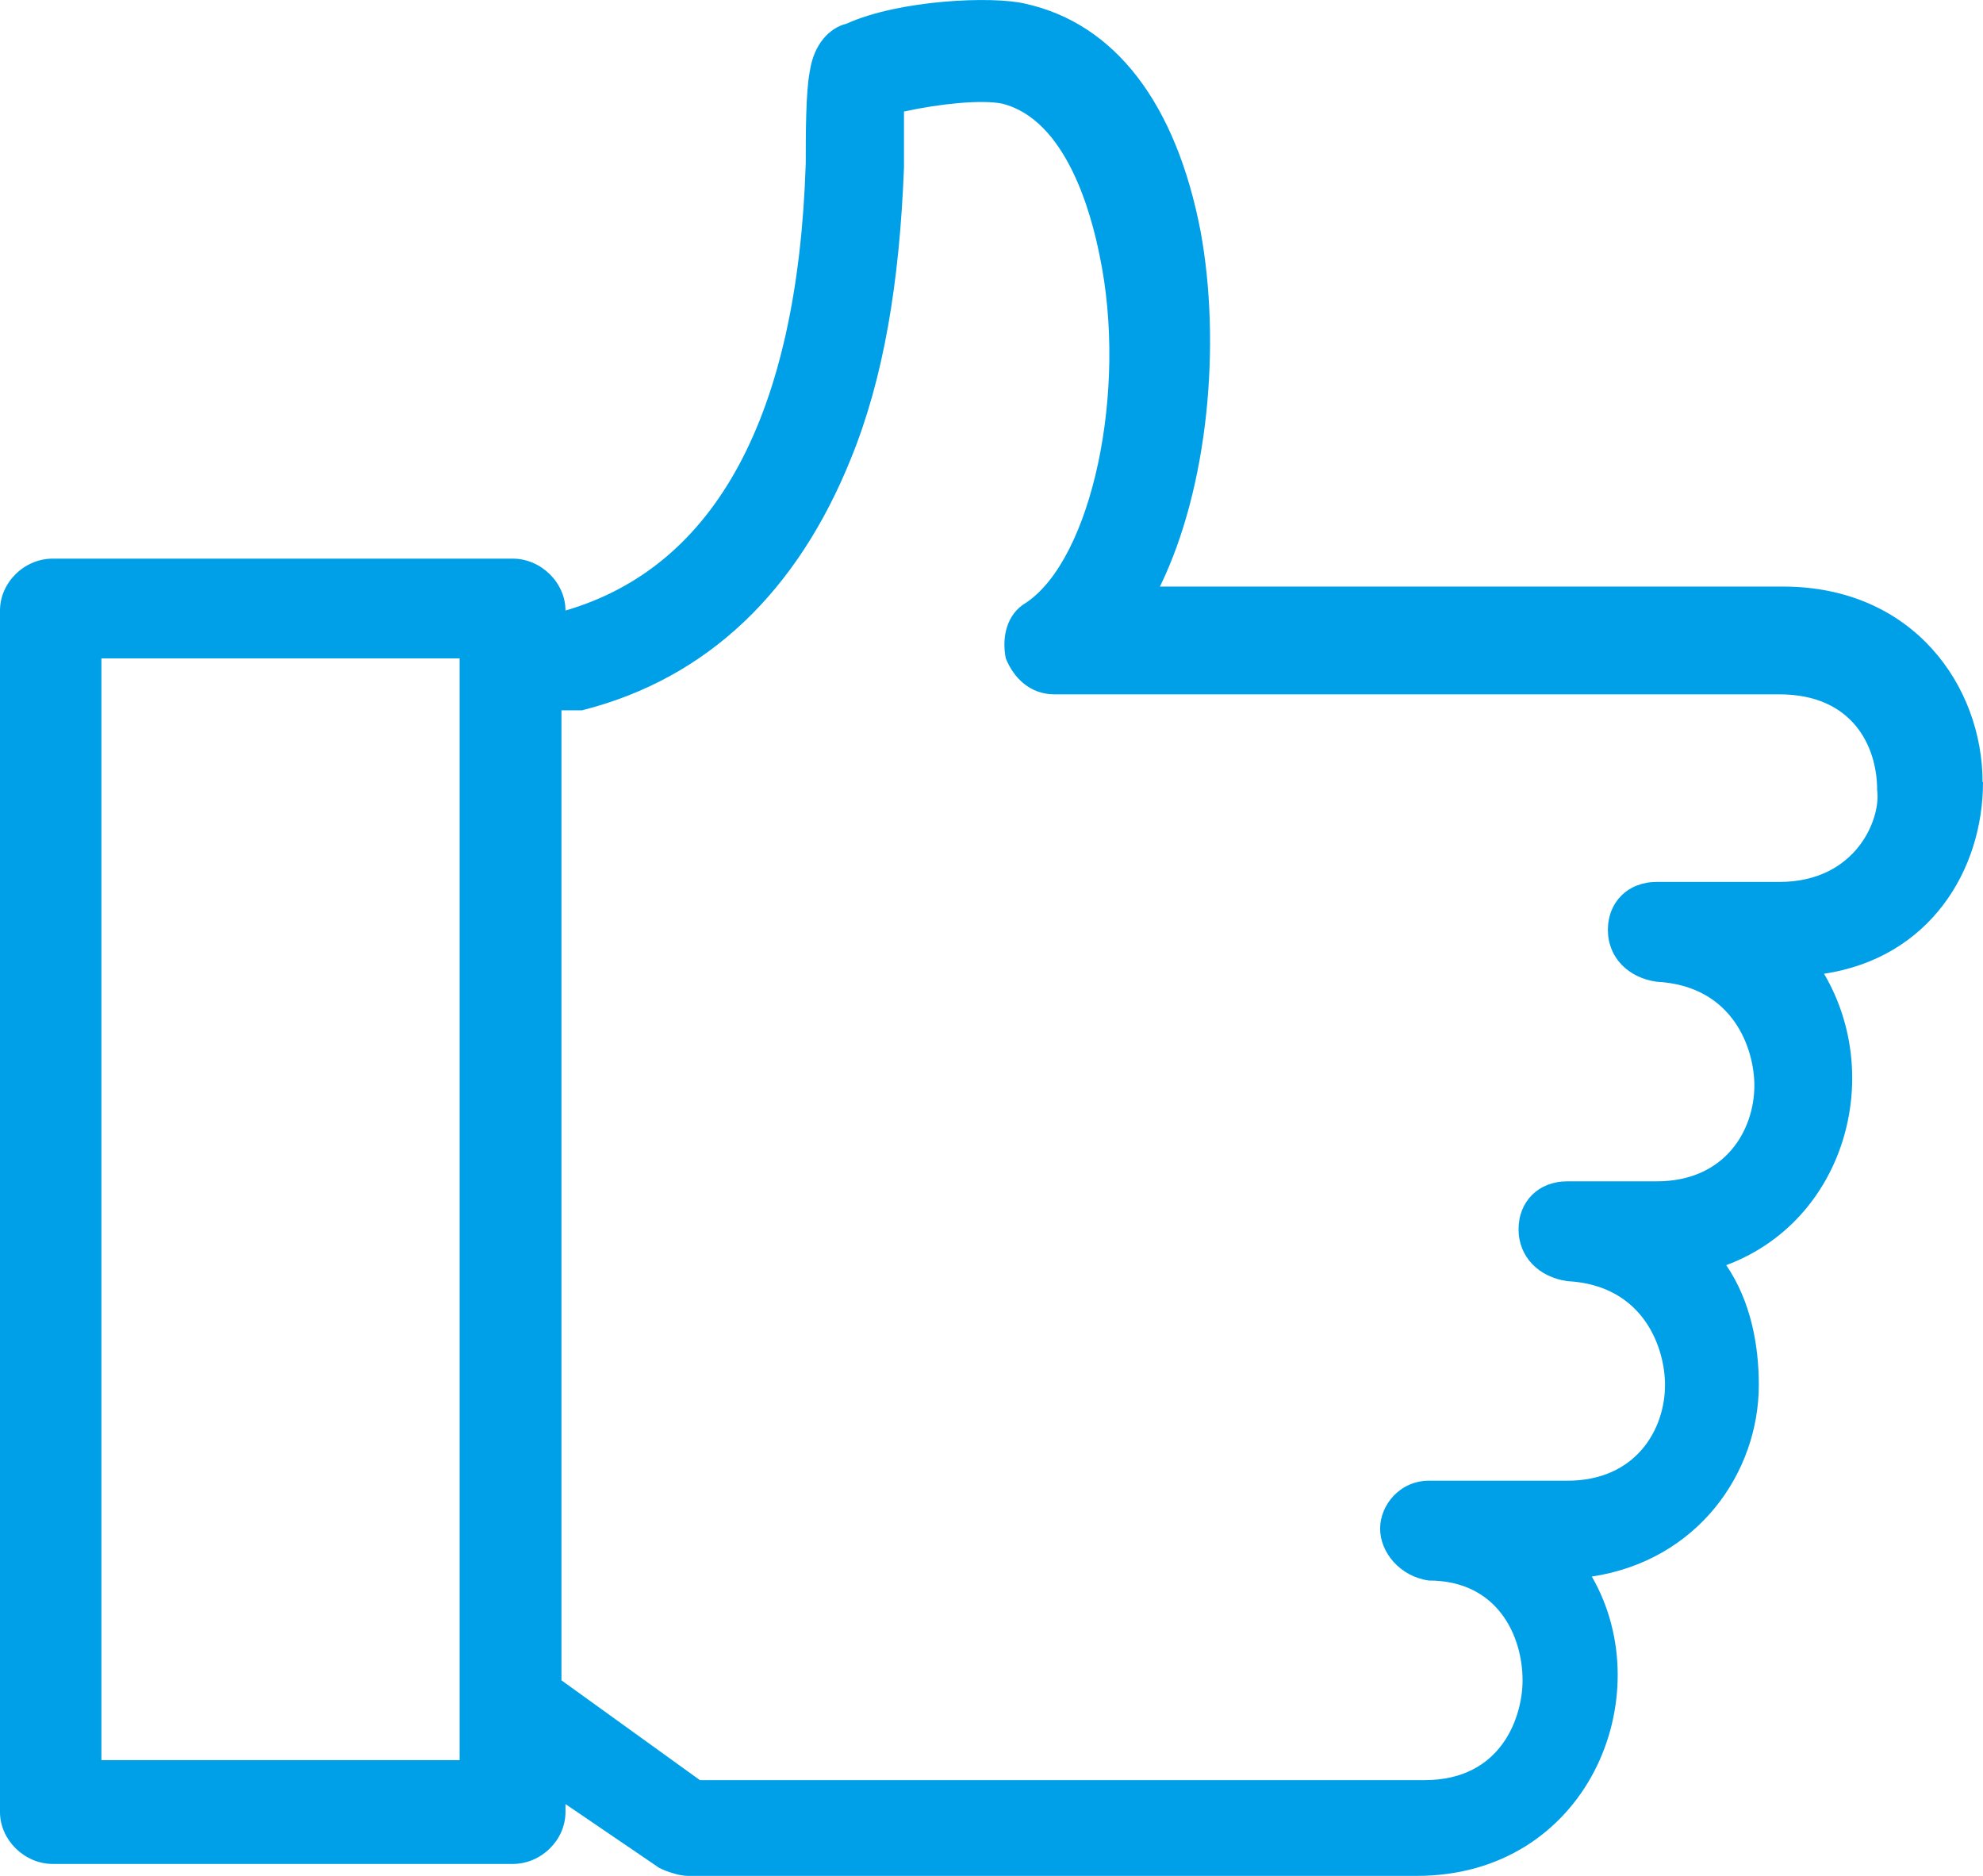 <svg width="37" height="35" viewBox="0 0 37 35" fill="none" xmlns="http://www.w3.org/2000/svg">
<path d="M36.992 14.593C36.992 12.806 35.701 10.944 33.268 10.944H21.643C22.552 9.082 22.784 6.401 22.401 4.315C21.943 1.932 20.809 0.443 19.135 0.07C18.526 -0.079 16.776 -0.004 15.793 0.443C15.485 0.517 15.184 0.815 15.109 1.336C15.034 1.709 15.034 2.528 15.034 3.049C14.884 7.741 13.36 10.572 10.551 11.391C10.551 10.87 10.093 10.423 9.567 10.423H0.984C0.451 10.423 0 10.87 0 11.391V33.809C0 34.33 0.458 34.777 0.984 34.777H9.567C10.101 34.777 10.551 34.33 10.551 33.809V33.66L12.301 34.851C12.451 34.926 12.684 35 12.834 35H26.434C29.625 35 30.992 31.649 29.701 29.415C31.676 29.117 32.817 27.478 32.817 25.84C32.817 25.095 32.667 24.276 32.209 23.605C34.409 22.786 35.175 20.105 34.034 18.168C36.009 17.87 37 16.232 37 14.593H36.992ZM8.576 32.84H1.892V12.284H8.576V32.84ZM33.193 16.455H30.91C30.377 16.455 30.001 16.828 30.001 17.349C30.001 17.87 30.384 18.243 30.91 18.317C32.352 18.392 32.734 19.583 32.734 20.254C32.734 21.073 32.201 22.041 30.91 22.041H29.242C28.709 22.041 28.334 22.414 28.334 22.935C28.334 23.456 28.717 23.829 29.242 23.903C30.684 23.978 31.067 25.169 31.067 25.84C31.067 26.659 30.534 27.627 29.242 27.627H26.659C26.126 27.627 25.751 28.074 25.751 28.521C25.751 28.968 26.126 29.415 26.659 29.489C27.951 29.489 28.409 30.532 28.409 31.351C28.409 32.021 28.026 33.213 26.584 33.213H13.059L10.476 31.351V13.253H10.859C13.217 12.657 14.884 11.018 15.875 8.561C16.484 7.071 16.784 5.284 16.867 3.124V2.081C17.55 1.932 18.308 1.858 18.692 1.932C19.908 2.23 20.366 4.017 20.516 4.762C21.049 7.295 20.366 10.423 19.15 11.242C18.767 11.465 18.692 11.912 18.767 12.284C18.917 12.657 19.225 12.955 19.675 12.955H33.2C34.567 12.955 35.025 13.923 35.025 14.742C35.1 15.264 34.642 16.455 33.2 16.455H33.193Z" fill="#00A0E9"/>
</svg>

